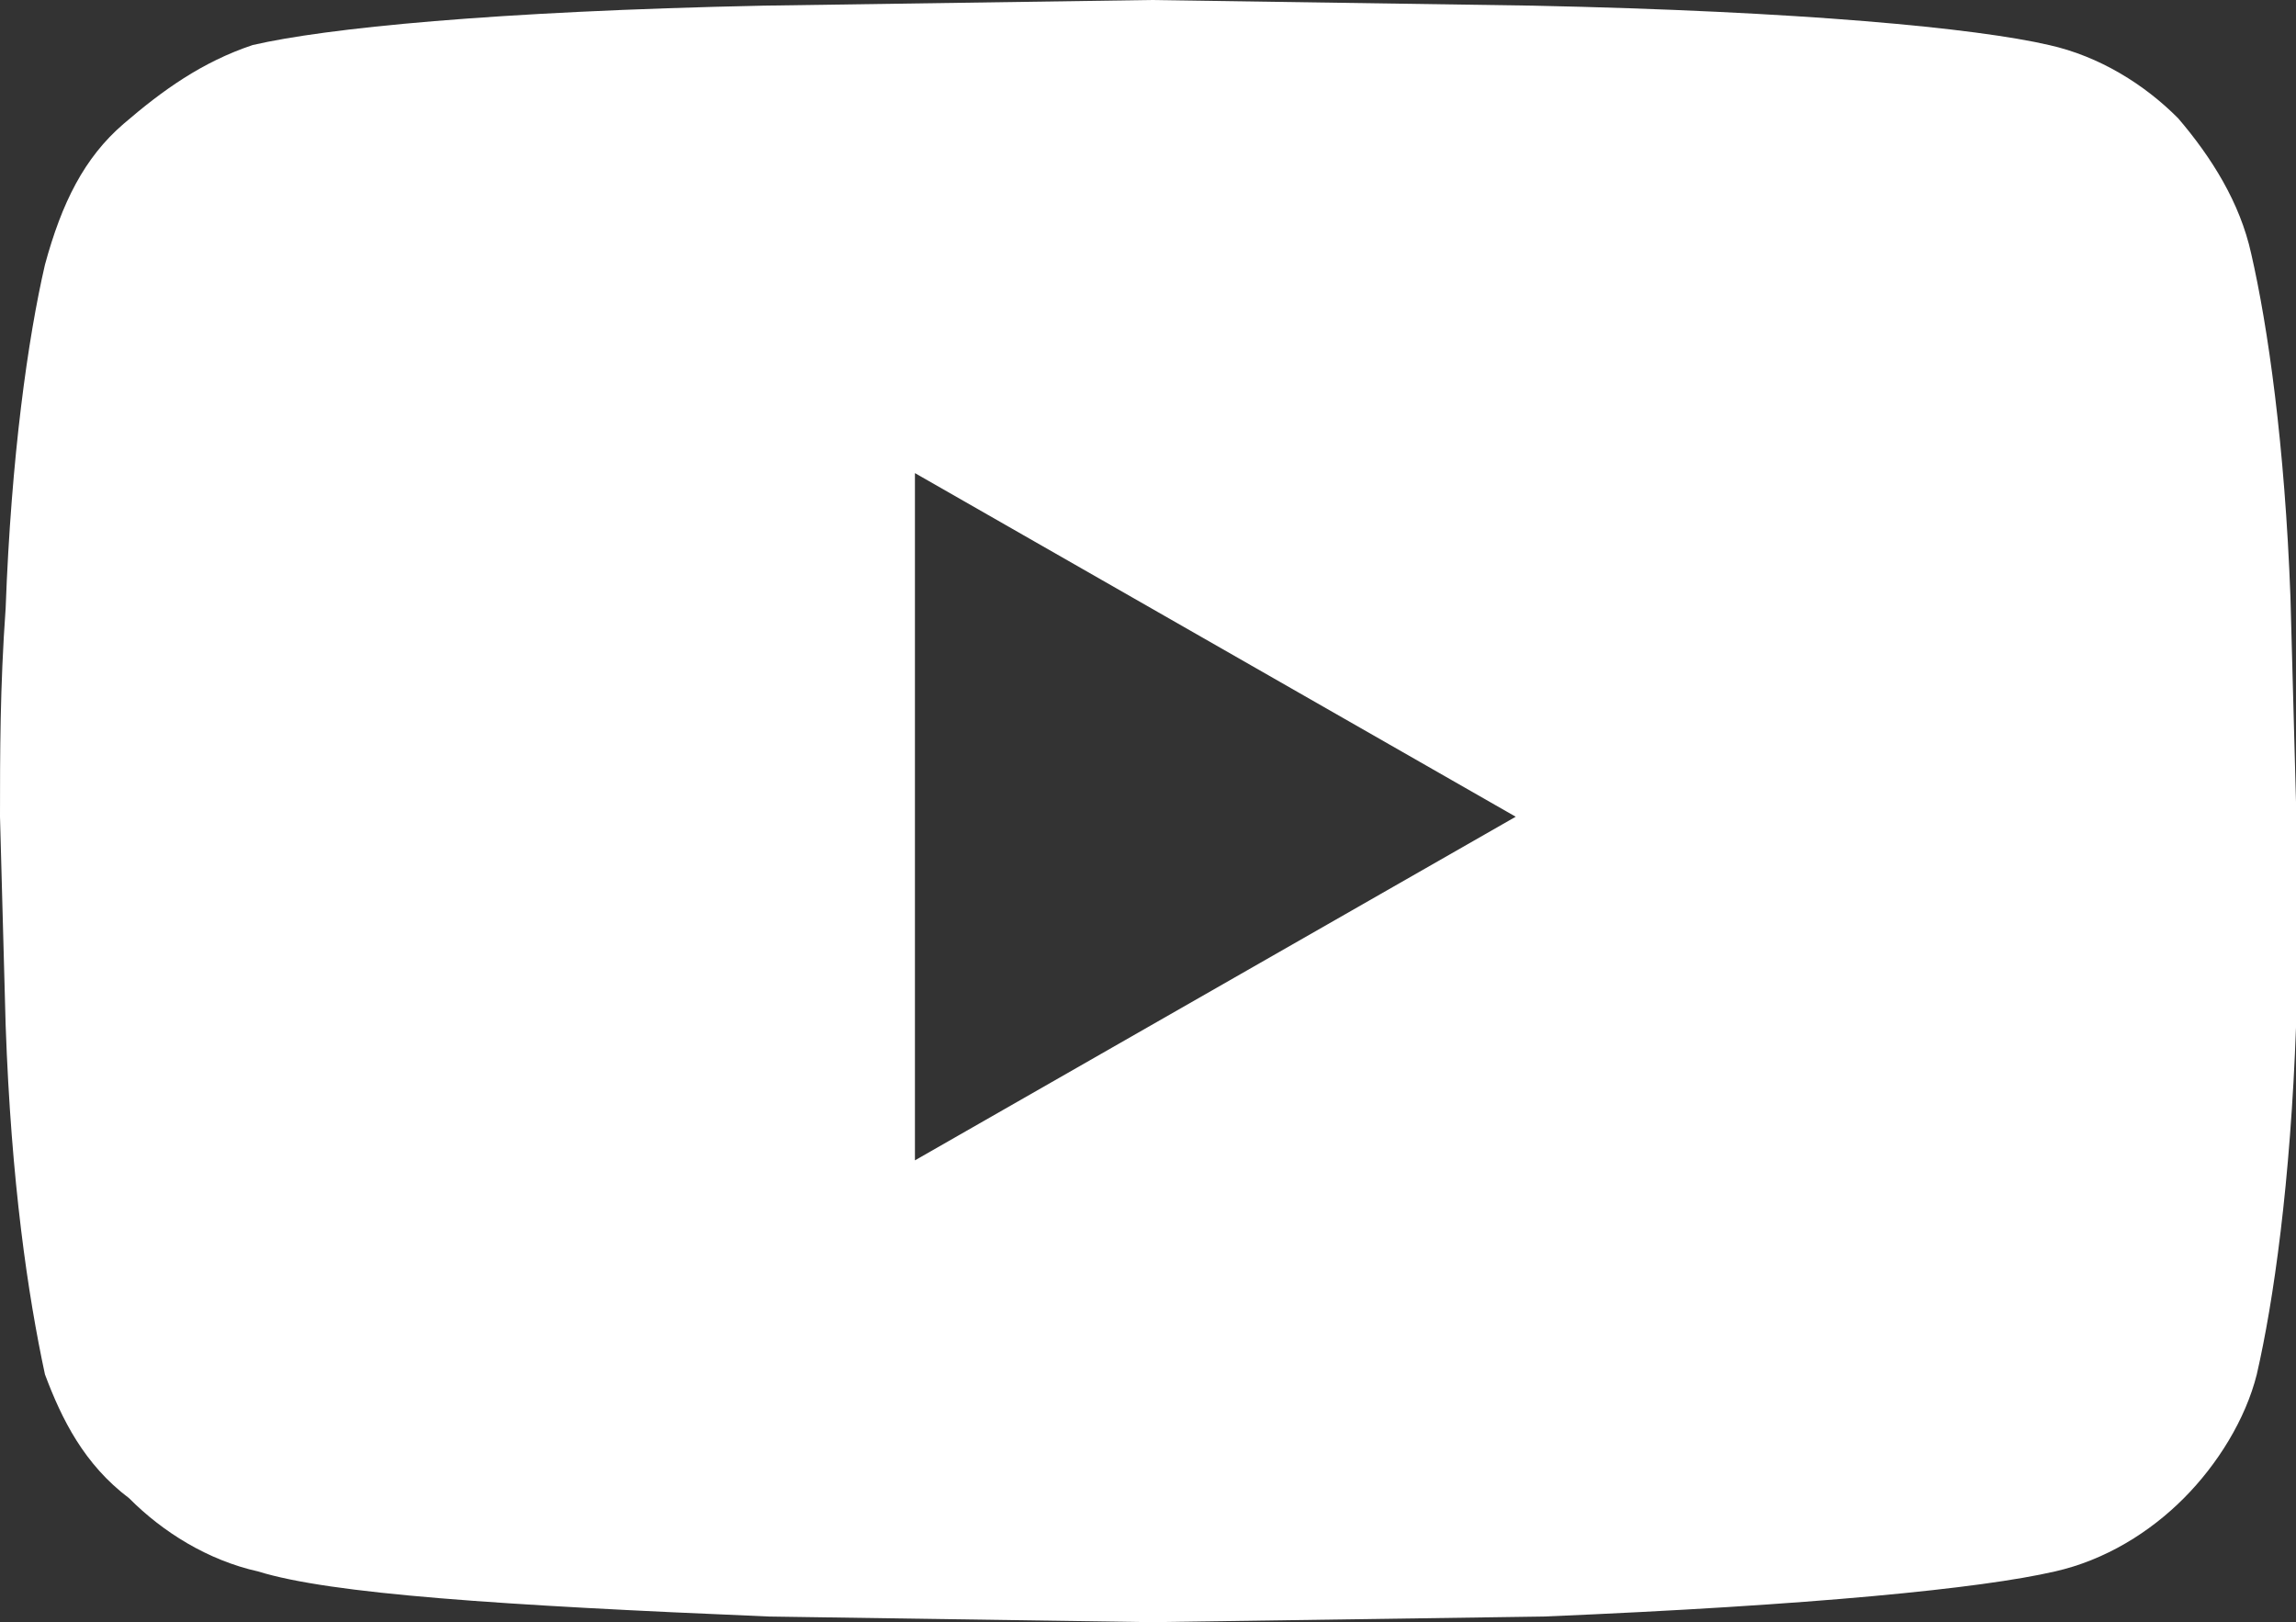 <svg xmlns="http://www.w3.org/2000/svg" xmlns:xlink="http://www.w3.org/1999/xlink" fill="none" width="24.417" height="17.25" viewBox="0 0 24.417 17.25"><rect x="0" y="0" width="24.417" height="17.25" fill="#333333" stroke="none"/><g><g><path d="M24.358,6.349C24.298,4.732,24.119,3.474,23.94,2.695C23.821,2.156,23.522,1.677,23.164,1.258C22.806,0.898,22.328,0.599,21.791,0.479C21.015,0.299,19.164,0.12,16.298,0.06L12.239,0L8.119,0.06C5.254,0.12,3.463,0.299,2.687,0.479C2.149,0.659,1.731,0.958,1.313,1.318C0.896,1.677,0.657,2.156,0.478,2.815C0.298,3.594,0.119,4.852,0.06,6.469C0,7.307,0,8.026,0,8.685L0.06,10.901C0.119,12.578,0.298,13.776,0.478,14.615C0.657,15.094,0.896,15.573,1.373,15.932C1.731,16.292,2.209,16.591,2.746,16.711C3.522,16.951,5.313,17.07,8.179,17.19L12.239,17.25L16.418,17.19C19.283,17.07,21.074,16.891,21.851,16.711C22.388,16.591,22.866,16.292,23.224,15.932C23.582,15.573,23.88,15.094,24,14.615C24.179,13.836,24.358,12.578,24.418,10.901L24.418,8.565L24.358,6.349ZM16.119,8.685L9.73,12.339L9.73,5.031L16.119,8.685Z" fill-rule="evenodd" fill="#FFFFFF" fill-opacity="1"></path></g></g></svg>